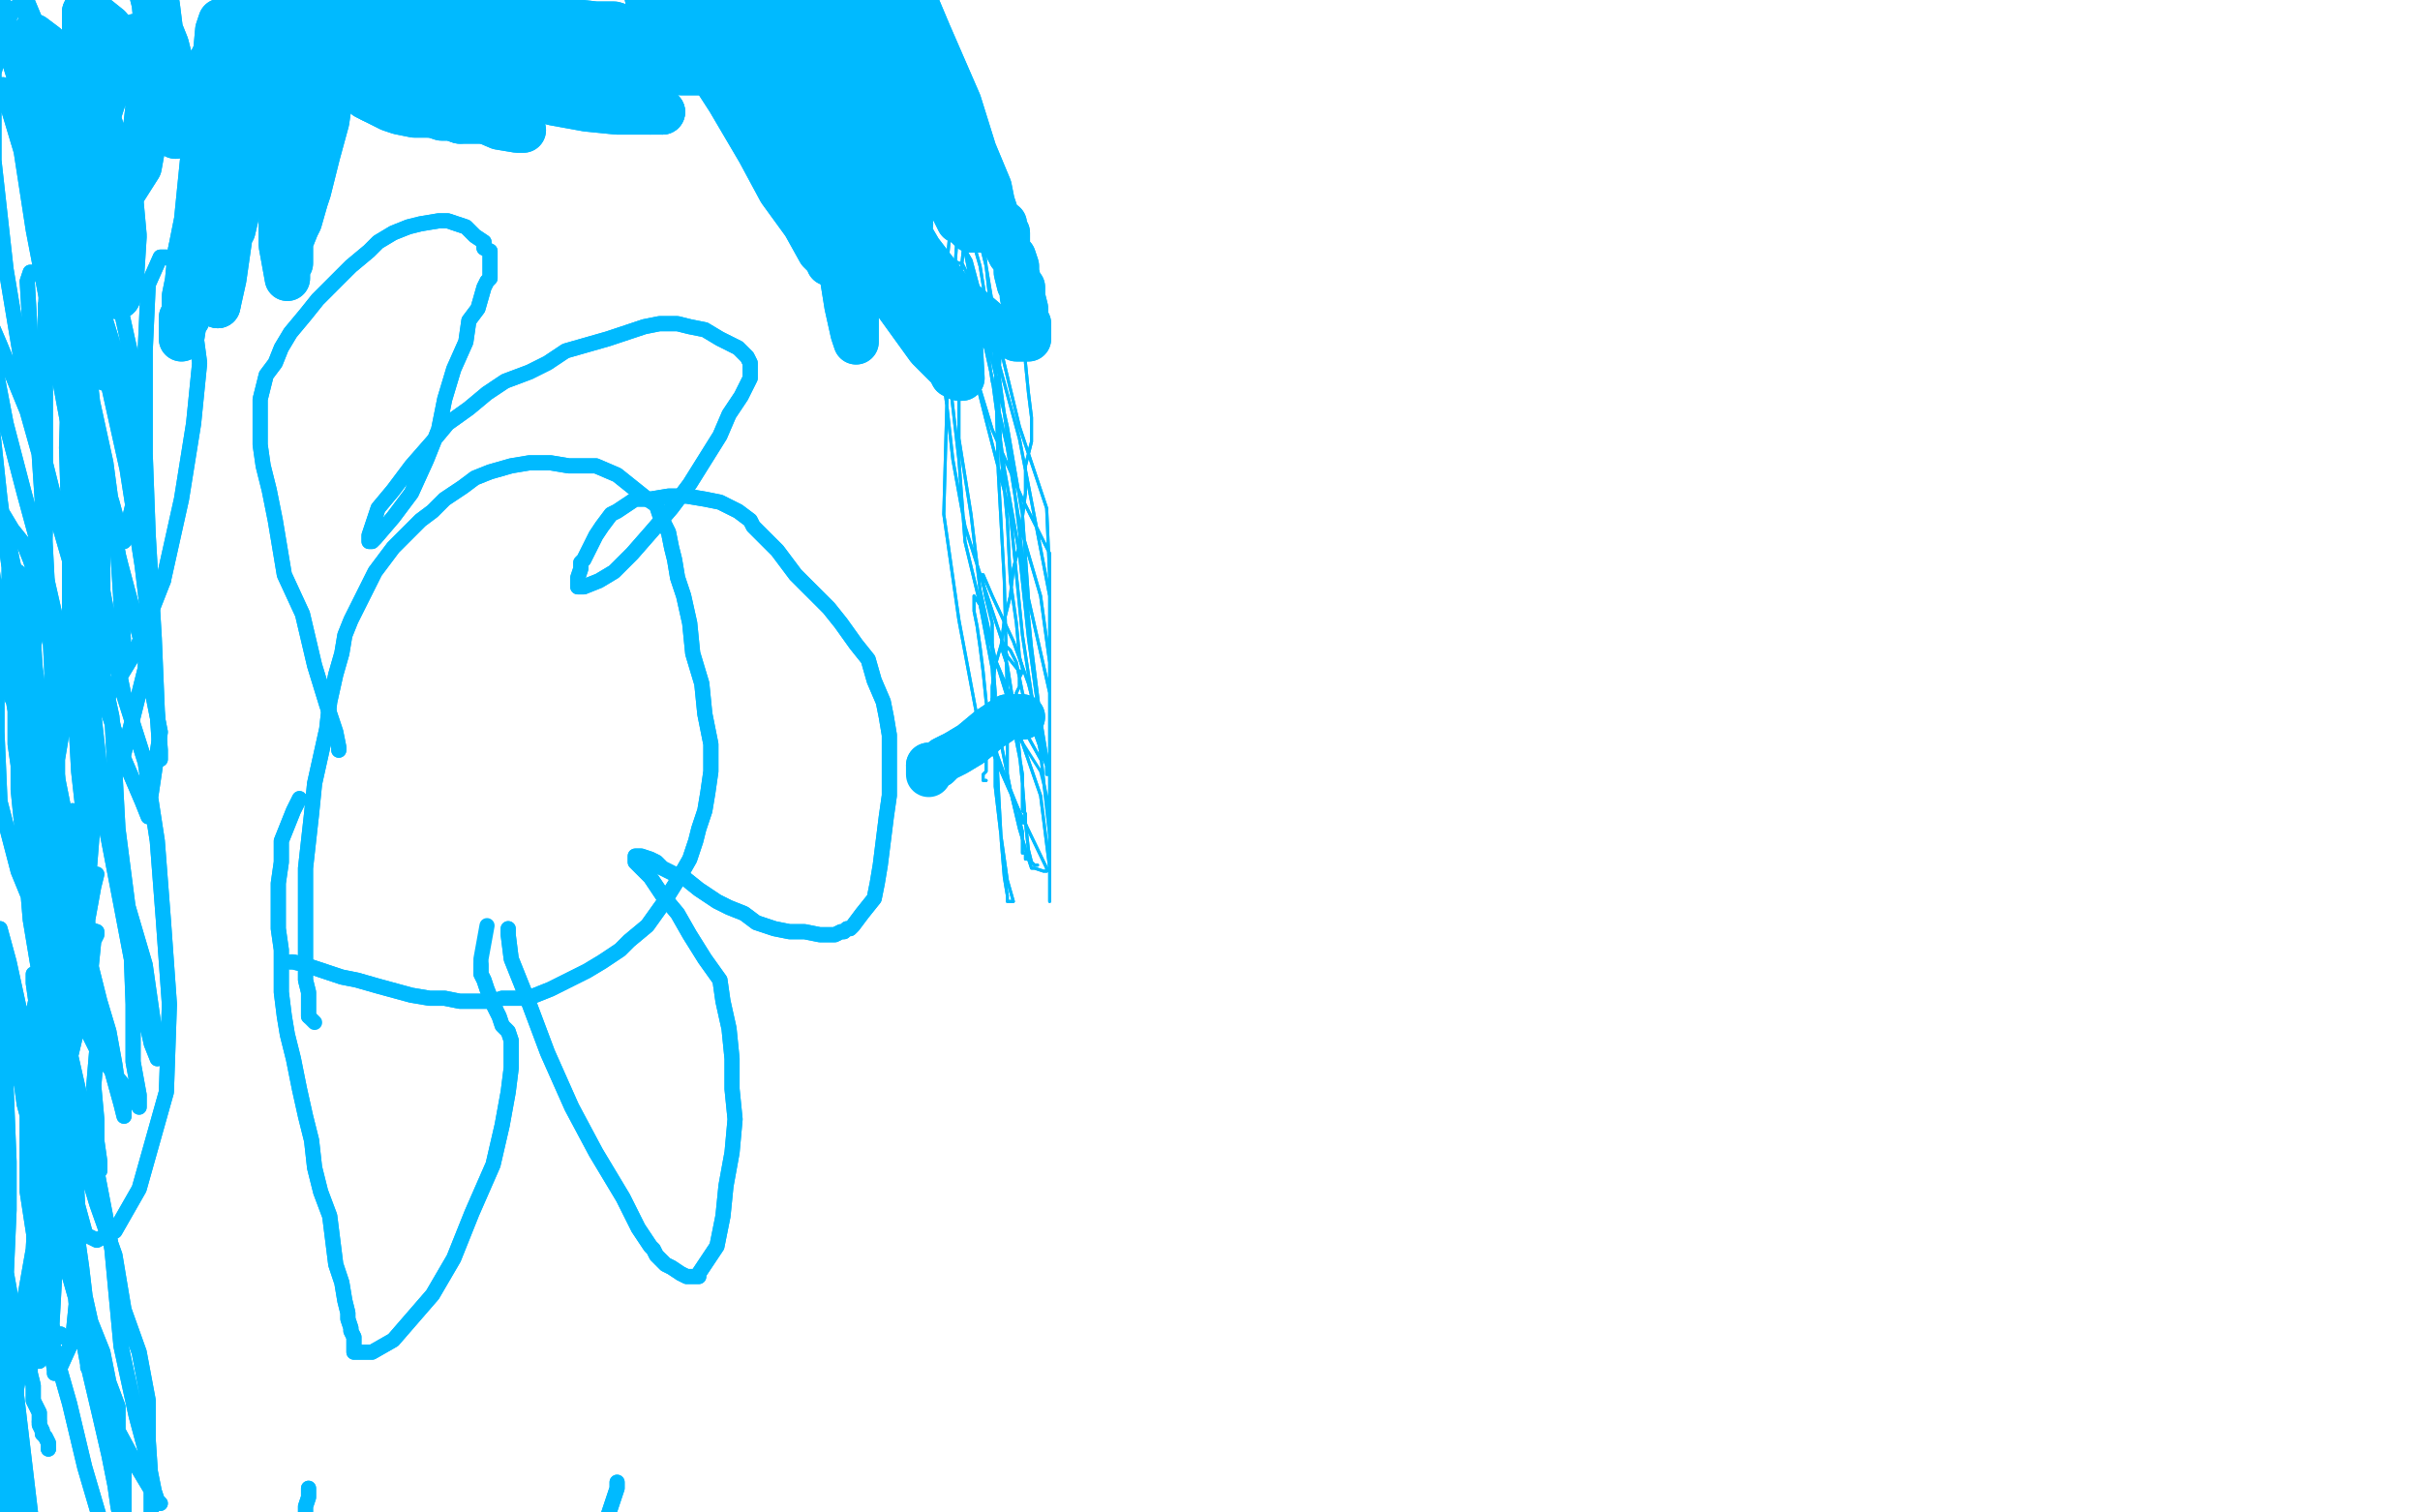 <?xml version="1.0" standalone="no"?>
<!DOCTYPE svg PUBLIC "-//W3C//DTD SVG 1.1//EN"
"http://www.w3.org/Graphics/SVG/1.1/DTD/svg11.dtd">

<svg width="800" height="500" version="1.1" xmlns="http://www.w3.org/2000/svg" xmlns:xlink="http://www.w3.org/1999/xlink" style="stroke-antialiasing: false"><desc>This SVG has been created on https://colorillo.com/</desc><rect x='0' y='0' width='800' height='500' style='fill: rgb(255,255,255); stroke-width:0' /><polyline points="96,318 96,318 96,318 97,318 97,318 101,319 101,319 107,321 107,321 113,323 113,323 118,324 118,324 125,326 125,326 136,329 142,330 147,330 152,331 155,331 159,331 163,331 166,330 170,330 174,330 177,329 182,327 188,324 194,321 199,318 205,314 208,311 214,306 219,299 224,291 228,284 230,278 231,274 233,268 234,262 235,255 235,246 233,236 232,226 229,216 228,206 226,197 224,191 223,185 222,181 221,176 220,174 218,170 217,167 214,165 209,161 204,157 197,154 188,154 182,153 175,153 169,154 162,156 157,158 153,161 147,165 143,169 139,172 137,174 134,177 130,181 127,185 124,189 121,195 119,199 116,205 114,210 113,216 111,223 109,232 108,241 106,250 104,259 103,269 102,278 101,287 101,293 101,299 101,304 101,309 101,315 101,319 101,324 102,328 102,331 102,333 102,334 102,336" style="fill: none; stroke: #00baff; stroke-width: 5; stroke-linejoin: round; stroke-linecap: round; stroke-antialiasing: false; stroke-antialias: 0; opacity: 1.0"/>
<polyline points="96,318 96,318 96,318 97,318 97,318 101,319 101,319 107,321 107,321 113,323 113,323 118,324 118,324 125,326 136,329 142,330 147,330 152,331 155,331 159,331 163,331 166,330 170,330 174,330 177,329 182,327 188,324 194,321 199,318 205,314 208,311 214,306 219,299 224,291 228,284 230,278 231,274 233,268 234,262 235,255 235,246 233,236 232,226 229,216 228,206 226,197 224,191 223,185 222,181 221,176 220,174 218,170 217,167 214,165 209,161 204,157 197,154 188,154 182,153 175,153 169,154 162,156 157,158 153,161 147,165 143,169 139,172 137,174 134,177 130,181 127,185 124,189 121,195 119,199 116,205 114,210 113,216 111,223 109,232 108,241 106,250 104,259 103,269 102,278 101,287 101,293 101,299 101,304 101,309 101,315 101,319 101,324 102,328 102,331 102,333 102,334 102,336 104,338" style="fill: none; stroke: #00baff; stroke-width: 5; stroke-linejoin: round; stroke-linecap: round; stroke-antialiasing: false; stroke-antialias: 0; opacity: 1.0"/>
<polyline points="168,307 168,307 168,307 168,309 168,309 169,317 175,332 181,348 189,366 197,381 206,396 211,406 215,412 216,413 217,415 218,416 220,418 222,419 225,421 227,422 228,422 229,422 230,422 231,422 231,421 237,412 239,402 240,392 242,381 243,370 242,360 242,350 241,340 239,331 238,324 233,317 228,309 224,302 219,296 215,290 212,287 210,285 210,284 210,283 212,283 215,284 217,285 219,287 223,289 226,290 231,294 237,298 241,300 246,302 250,305 256,307 261,308 266,308 271,309 275,309 276,309 278,308 279,308 280,307 281,307 282,306 285,302 289,297 290,292 291,286 292,278 293,270 294,263 294,256 294,248 294,243 293,237 292,232 289,225 287,218 283,213 278,206 274,201 269,196 263,190 260,186 257,182 253,178 249,174 248,172 244,169 238,166 233,165 227,164 221,164 215,165 210,165 207,167 204,169 202,170 199,174 197,177 195,181 193,185 192,186 192,188 191,191 191,192 191,194 193,194 198,192 203,189 209,183 216,175 222,168 228,160 233,152 238,144 241,137 245,131 247,127 248,125 248,124 248,123 248,120 247,118 244,115 238,112 233,109 228,108 224,107 218,107 213,108 207,110 201,112 194,114 187,116 181,120 175,123 167,126 161,130 155,135 148,140 143,146 136,154 130,162 125,168 123,174 122,177 122,178 122,179 123,179 124,178 130,171 136,163 141,152 145,142 147,132 150,122 154,113 155,106 158,102 160,95 161,93 162,92 162,90 162,89 162,88 162,86 162,85 162,83 160,82 160,80 157,78 154,75 148,73 145,73 139,74 135,75 130,77 125,80 122,83 116,88 111,93 105,99 101,104 96,110 93,115 91,120 88,124 87,128 86,132 86,134 86,138 86,143 86,147 87,154 89,162 91,172 94,190 100,203 104,220 108,233 111,242 112,247 112,248" style="fill: none; stroke: #00baff; stroke-width: 5; stroke-linejoin: round; stroke-linecap: round; stroke-antialiasing: false; stroke-antialias: 0; opacity: 1.0"/>
<polyline points="168,307 168,307 168,307 168,309 169,317 175,332 181,348 189,366 197,381 206,396 211,406 215,412 216,413 217,415 218,416 220,418 222,419 225,421 227,422 228,422 229,422 230,422 231,422 231,421 237,412 239,402 240,392 242,381 243,370 242,360 242,350 241,340 239,331 238,324 233,317 228,309 224,302 219,296 215,290 212,287 210,285 210,284 210,283 212,283 215,284 217,285 219,287 223,289 226,290 231,294 237,298 241,300 246,302 250,305 256,307 261,308 266,308 271,309 275,309 276,309 278,308 279,308 280,307 281,307 282,306 285,302 289,297 290,292 291,286 292,278 293,270 294,263 294,256 294,248 294,243 293,237 292,232 289,225 287,218 283,213 278,206 274,201 269,196 263,190 260,186 257,182 253,178 249,174 248,172 244,169 238,166 233,165 227,164 221,164 215,165 210,165 207,167 204,169 202,170 199,174 197,177 195,181 193,185 192,186 192,188 191,191 191,192 191,194 193,194 198,192 203,189 209,183 216,175 222,168 228,160 233,152 238,144 241,137 245,131 247,127 248,125 248,124 248,123 248,120 247,118 244,115 238,112 233,109 228,108 224,107 218,107 213,108 207,110 201,112 194,114 187,116 181,120 175,123 167,126 161,130 155,135 148,140 143,146 136,154 130,162 125,168 123,174 122,177 122,178 122,179 123,179 124,178 130,171 136,163 141,152 145,142 147,132 150,122 154,113 155,106 158,102 160,95 161,93 162,92 162,90 162,89 162,88 162,86 162,85 162,83 160,82 160,80 157,78 154,75 148,73 145,73 139,74 135,75 130,77 125,80 122,83 116,88 111,93 105,99 101,104 96,110 93,115 91,120 88,124 87,128 86,132 86,134 86,138 86,143 86,147 87,154 89,162 91,172 94,190 100,203 104,220 108,233 111,242 112,247 112,248" style="fill: none; stroke: #00baff; stroke-width: 5; stroke-linejoin: round; stroke-linecap: round; stroke-antialiasing: false; stroke-antialias: 0; opacity: 1.0"/>
<polyline points="99,264 99,264 99,264 97,268 95,273 93,278 93,285 92,292 92,299 92,307 93,314 93,321 93,328 94,336 95,342 97,350 99,360 101,369 103,377 104,386 106,394 109,402 110,410 111,418 113,424 114,430 115,434 115,436 116,439 116,440 117,442 117,443 117,444 117,445 117,447 118,447 120,447 122,447 123,447 130,443 143,428 150,416 156,401 163,385 166,372 168,361 169,353 169,349 169,348 169,346 169,345 169,344 168,341 166,339 165,336 163,332 161,327 160,324 159,322 159,321 159,319 159,319" style="fill: none; stroke: #00baff; stroke-width: 5; stroke-linejoin: round; stroke-linecap: round; stroke-antialiasing: false; stroke-antialias: 0; opacity: 1.0"/>
<polyline points="99,264 99,264 97,268 95,273 93,278 93,285 92,292 92,299 92,307 93,314 93,321 93,328 94,336 95,342 97,350 99,360 101,369 103,377 104,386 106,394 109,402 110,410 111,418 113,424 114,430 115,434 115,436 116,439 116,440 117,442 117,443 117,444 117,445 117,447 118,447 120,447 122,447 123,447 130,443 143,428 150,416 156,401 163,385 166,372 168,361 169,353 169,349 169,348 169,346 169,345 169,344 168,341 166,339 165,336 163,332 161,327 160,324 159,322 159,321 159,319 159,319 159,317 161,306" style="fill: none; stroke: #00baff; stroke-width: 5; stroke-linejoin: round; stroke-linecap: round; stroke-antialiasing: false; stroke-antialias: 0; opacity: 1.0"/>
<polyline points="16,374 14,371 14,371 8,360 8,360 5,354 5,354 0,348 0,348 -10,331 -10,331 21,592 21,592 -15,321 -15,321 20,594 20,594 -20,308 19,598 -24,290 18,606 -27,277 18,614 -28,261 17,622 -29,250 17,631 -31,243 18,638 -32,241 18,642" style="fill: none; stroke: #00baff; stroke-width: 5; stroke-linejoin: round; stroke-linecap: round; stroke-antialiasing: false; stroke-antialias: 0; opacity: 1.0"/>
<polyline points="16,479 16,479 16,479" style="fill: none; stroke: #00baff; stroke-width: 5; stroke-linejoin: round; stroke-linecap: round; stroke-antialiasing: false; stroke-antialias: 0; opacity: 1.0"/>
<polyline points="16,374 14,371 14,371 8,360 8,360 5,354 5,354 0,348 0,348 -10,331 -10,331 21,592 21,592 -15,321 -15,321 20,594 -20,308 19,598 -24,290 18,606 -27,277 18,614 -28,261 17,622 -29,250 17,631 -31,243 18,638 -32,241 18,642 -32,240 19,647 -33,236 19,649" style="fill: none; stroke: #00baff; stroke-width: 5; stroke-linejoin: round; stroke-linecap: round; stroke-antialiasing: false; stroke-antialias: 0; opacity: 1.0"/>
<polyline points="16,479 16,478 16,477 15,475 14,474 14,473 13,471 13,470" style="fill: none; stroke: #00baff; stroke-width: 5; stroke-linejoin: round; stroke-linecap: round; stroke-antialiasing: false; stroke-antialias: 0; opacity: 1.0"/>
<polyline points="10,454 10,453 10,449 10,448 10,445 10,443 10,440 11,437 11,433 12,430 12,425 13,423 13,419 13,415 13,412" style="fill: none; stroke: #00baff; stroke-width: 5; stroke-linejoin: round; stroke-linecap: round; stroke-antialiasing: false; stroke-antialias: 0; opacity: 1.0"/>
<polyline points="13,470 13,469 13,467 12,465 11,463 11,461 11,458 10,454" style="fill: none; stroke: #00baff; stroke-width: 5; stroke-linejoin: round; stroke-linecap: round; stroke-antialiasing: false; stroke-antialias: 0; opacity: 1.0"/>
<polyline points="14,391 14,387 14,383 14,380 14,375 14,370 14,365 14,361" style="fill: none; stroke: #00baff; stroke-width: 5; stroke-linejoin: round; stroke-linecap: round; stroke-antialiasing: false; stroke-antialias: 0; opacity: 1.0"/>
<polyline points="13,412 13,409 13,405 13,402 13,399 13,397 14,392 14,391" style="fill: none; stroke: #00baff; stroke-width: 5; stroke-linejoin: round; stroke-linecap: round; stroke-antialiasing: false; stroke-antialias: 0; opacity: 1.0"/>
<polyline points="14,361 14,357 14,354 15,350 15,347 15,344 15,340 15,337 15,334 15,330 15,328 15,324 15,323 15,319 15,316 15,312 15,310 15,307 15,303 15,300 15,297 14,295 14,292 14,290 13,288 13,287" style="fill: none; stroke: #00baff; stroke-width: 5; stroke-linejoin: round; stroke-linecap: round; stroke-antialiasing: false; stroke-antialias: 0; opacity: 1.0"/>
<polyline points="16,479 16,479 16,478 16,477 15,475 14,474 14,473 13,471 13,470 13,469 13,467 12,465 11,463 11,461 11,458 10,454 10,453 10,449 10,448 10,445 10,443 10,440 11,437 11,433 12,430 12,425 13,423 13,419 13,415 13,412 13,409 13,405 13,402 13,399 13,397 14,392 14,391 14,387 14,383 14,380 14,375 14,370 14,365 14,361 14,357 14,354 15,350 15,347 15,344 15,340 15,337 15,334 15,330 15,328 15,324 15,323 15,319 15,316 15,312 15,310 15,307 15,303 15,300 15,297 14,295 14,292 14,290 13,288 13,287 13,283" style="fill: none; stroke: #00baff; stroke-width: 5; stroke-linejoin: round; stroke-linecap: round; stroke-antialiasing: false; stroke-antialias: 0; opacity: 1.0"/>
<polyline points="20,441 20,441 20,441 20,442 20,442 19,442 18,442 18,441 16,435 15,431 14,426 14,420 14,412 14,404 15,388 16,372 17,357 18,345 18,336 18,332 18,330 18,333 18,336 18,339 18,344 18,350 17,357 16,366 15,378 12,395 11,413 8,430 8,445 6,456 5,462 5,464" style="fill: none; stroke: #00baff; stroke-width: 5; stroke-linejoin: round; stroke-linecap: round; stroke-antialiasing: false; stroke-antialias: 0; opacity: 1.0"/>
<polyline points="20,441 20,441 20,441 20,442 19,442 18,442 18,441 16,435 15,431 14,426 14,420 14,412 14,404 15,388 16,372 17,357 18,345 18,336 18,332 18,330 18,333 18,336 18,339 18,344 18,350 17,357 16,366 15,378 12,395 11,413 8,430 8,445 6,456 5,462 5,464" style="fill: none; stroke: #00baff; stroke-width: 5; stroke-linejoin: round; stroke-linecap: round; stroke-antialiasing: false; stroke-antialias: 0; opacity: 1.0"/>
<polyline points="13,303 13,303 13,303 13,305 13,305 13,310 13,310 13,318 13,318 13,324 13,324 13,332 13,332 12,340 12,350 12,359 12,367 12,374 13,381 14,392 15,400 15,411 15,423 14,433 14,441 13,445 13,449 13,450 12,450 5,437 0,409 0,390 -1,368 -1,350 -1,335 0,323 -1,317 -2,316 -2,314 -1,316 1,334 3,384 3,400 2,423 2,437 3,445 4,450 5,451 5,450 7,443 10,428 12,406 17,382 21,359 26,338 30,321 31,311 32,309 32,308 29,307 28,307 25,308 23,308 22,309 20,316 19,323 19,337 21,373 23,392 25,413 26,429 26,435 26,438 26,440 25,429 19,408 14,387 8,365 5,343 2,325 1,314 0,308 0,307 3,318 8,341 11,378 13,400 15,424 16,434 17,440 17,441 18,423 19,409 21,389 21,368 24,342 26,320 29,304 31,293 32,289 32,289 28,299 24,313 19,346 18,373 16,401 15,424 15,439 17,447 18,453 18,454 18,454 19,454 24,443 26,423 26,405 25,386 24,371 21,359 20,352 19,351 22,363 26,378 32,398 38,415 41,433 46,447 49,463 49,476 50,491 50,499 50,507 50,514 49,518 48,523 47,525 47,526 46,525 33,502 28,485 23,464 17,443 13,420 9,394 9,367 10,339 16,312 18,292 22,278 23,270 24,268 24,272 24,281 24,292 24,305 24,323 23,340 23,359 25,373 25,391 24,405 25,417 26,426 27,433 27,439 28,443 29,447 29,452 30,454 30,455 29,450 26,423 23,403 20,381 17,361 14,344 12,332 11,325 11,322 14,327 22,343 32,387 37,413 40,445 45,468 49,483 51,493 52,496 53,497 52,496 46,486 39,473 34,454 29,436 27,419 25,405 24,396 23,392 23,391 23,394 25,404 26,417 28,428 30,437 34,447 36,457 39,465 39,474 41,481 41,487 41,491 41,494 41,496 41,500 41,502 41,504 41,505 40,503 39,498 38,491 36,481 33,468 29,451 26,435 24,417 20,402 18,383 17,369 16,353 15,340 14,328 12,316 10,304 9,292 8,280 7,271 6,261 6,253 5,246 5,240 5,235 4,229 3,225 3,220 3,216 3,211 3,206 4,200 5,196 5,194 6,192 6,190 6,189 7,193 9,203 11,216 13,231 13,244 14,259 16,274 18,294 19,325 19,340 19,361 19,373 20,383 20,386 23,386 23,384 24,382 24,379 25,373 25,362 23,347 22,325 20,303 19,278 19,255 19,235 18,216 17,204 13,194 10,185 8,180 4,175 1,170 -2,165 -3,163 -3,162 -4,172 -3,189 2,210 8,234 13,254 18,270 23,288 27,303 30,319 33,331 36,341 38,352 39,359 40,364 41,367 41,369 40,365 35,347 30,330 26,309 21,291 19,271 19,251 22,233 24,217 25,206 26,199 26,196 26,194 26,193 27,196 31,209 37,237 39,274 43,305 44,332 44,351 46,362 46,366 45,364 41,359 33,349 24,331 15,310 6,288 0,265 -1,242 -1,221 1,205 3,191 3,184 3,181 3,180 4,185 6,194 8,205 9,223 11,247 13,269 17,290 18,309 21,320 23,329 24,333 25,335 26,334 29,319 29,294 31,269 31,240 30,216 29,201 26,192 25,188 25,190 26,202 29,218 32,245 35,273 40,299 44,320 48,336 50,345 52,350 51,340 48,319 43,302 36,278 33,257 29,237 26,223 24,215 24,213 24,217 24,225 25,237 26,255 28,273 28,292 29,306 30,318 31,326 31,330 32,333 32,340 32,347 31,359 32,370 32,377 33,384 33,387 29,377 23,354 18,333 14,307 12,281 10,258 10,238 10,221 11,208 10,200 9,194 9,191 9,190 9,194 11,211 14,257 16,294 19,337 21,372 25,396 28,407 28,408 32,410 38,407 46,393 55,361 56,332 54,304 52,278 48,252 41,230 36,206 32,185 29,165 27,145 26,129 24,116 22,105 19,99 17,93 15,91 14,90 12,90 11,90 10,90 9,93 10,110 13,151 15,181 17,219 18,246 20,266 22,276 22,277 21,267 17,247 9,222 4,195 0,165 -3,137 -6,116 -7,103 -8,98 -8,96 -6,100 0,114 9,136 18,168 27,199 34,230 41,251 47,265 49,270 49,269 53,242 48,217" style="fill: none; stroke: #00baff; stroke-width: 5; stroke-linejoin: round; stroke-linecap: round; stroke-antialiasing: false; stroke-antialias: 0; opacity: 1.0"/>
<polyline points="15,101 17,109 23,141 26,172 30,203 35,228 38,243 40,252" style="fill: none; stroke: #00baff; stroke-width: 5; stroke-linejoin: round; stroke-linecap: round; stroke-antialiasing: false; stroke-antialias: 0; opacity: 1.0"/>
<polyline points="48,217 40,187 34,163 28,142 22,125 18,112 15,103 15,101" style="fill: none; stroke: #00baff; stroke-width: 5; stroke-linejoin: round; stroke-linecap: round; stroke-antialiasing: false; stroke-antialias: 0; opacity: 1.0"/>
<polyline points="40,252 40,253 48,221 49,195 47,165 43,141 39,119 34,103 30,91 28,83 26,80 26,79 26,83 23,113 22,148 23,180 23,212 25,235 27,248 29,255 29,250 26,230 19,207 14,185 8,163 2,140 -2,119 -6,102 -9,88 -10,83 -10,82 -9,95 -7,127 -5,154 -3,185 0,209 3,226 4,230 4,231 8,227 14,201 15,175 15,148 15,124 15,103 16,84" style="fill: none; stroke: #00baff; stroke-width: 5; stroke-linejoin: round; stroke-linecap: round; stroke-antialiasing: false; stroke-antialias: 0; opacity: 1.0"/>
<polyline points="16,84 14,76 14,72 15,79 18,99 23,124 26,147 29,178 30,204 31,222" style="fill: none; stroke: #00baff; stroke-width: 5; stroke-linejoin: round; stroke-linecap: round; stroke-antialiasing: false; stroke-antialias: 0; opacity: 1.0"/>
<polyline points="54,192 60,165 64,140 66,120 64,105 61,95 59,90 59,87" style="fill: none; stroke: #00baff; stroke-width: 5; stroke-linejoin: round; stroke-linecap: round; stroke-antialiasing: false; stroke-antialias: 0; opacity: 1.0"/>
<polyline points="31,222 33,232 33,233 34,233 45,215 54,192" style="fill: none; stroke: #00baff; stroke-width: 5; stroke-linejoin: round; stroke-linecap: round; stroke-antialiasing: false; stroke-antialias: 0; opacity: 1.0"/>
<polyline points="59,87 55,85 53,85 49,94 48,116 48,150 49,177 51,211 52,235 53,248 53,251 51,221 47,187 42,155 36,128 30,102 25,76 21,56 18,39 17,30 17,28 17,30 18,46 19,70 22,103 24,137 24,168 25,188 26,197 26,199 28,182 27,154 25,124 24,94 23,70 22,53 21,45 21,44 21,45 21,62 24,95 25,124 26,160 27,190 28,208 29,216 34,200 34,172 32,145 29,119 26,93 21,66 18,43 15,25 12,11 10,5 8,3 8,3 6,2 4,3 -2,24 -2,53 2,89 8,125 17,161 25,192 33,210 38,220 39,222 41,215 39,183 35,153 28,121 20,92 12,66 6,45 2,32 1,28 1,30 7,50 11,76 16,102 20,127 23,143 27,155 28,160 28,161 30,139 29,112 26,86 21,63 18,42 14,28 10,13 9,5 8,1 9,12 12,43 18,74 25,112 30,144 37,166 40,177 41,179 47,154 45,125 39,98 32,71 25,50 18,34 14,24 10,19 10,17 10,16 15,23 23,37 29,54 32,67 35,77 35,82 28,57 21,31 13,10 8,-2 5,-7 3,-7 1,-1 2,17 8,36 15,59 19,80 25,100 29,113 31,122 32,125 32,126" style="fill: none; stroke: #00baff; stroke-width: 5; stroke-linejoin: round; stroke-linecap: round; stroke-antialiasing: false; stroke-antialias: 0; opacity: 1.0"/>
<polyline points="13,303 13,303 13,303 13,305 13,305 13,310 13,310 13,318 13,318 13,324 13,324 13,332 12,340 12,350 12,359 12,367 12,374 13,381 14,392 15,400 15,411 15,423 14,433 14,441 13,445 13,449 13,450 12,450 5,437 0,409 0,390 -1,368 -1,350 -1,335 0,323 -1,317 -2,316 -2,314 -1,316 1,334 3,384 3,400 2,423 2,437 3,445 4,450 5,451 5,450 7,443 10,428 12,406 17,382 21,359 26,338 30,321 31,311 32,309 32,308 29,307 28,307 25,308 23,308 22,309 20,316 19,323 19,337 21,373 23,392 25,413 26,429 26,435 26,438 26,440 25,429 19,408 14,387 8,365 5,343 2,325 1,314 0,308 0,307 3,318 8,341 11,378 13,400 15,424 16,434 17,440 17,441 18,423 19,409 21,389 21,368 24,342 26,320 29,304 31,293 32,289 32,289 28,299 24,313 19,346 18,373 16,401 15,424 15,439 17,447 18,453 18,454 18,454 19,454 24,443 26,423 26,405 25,386 24,371 21,359 20,352 19,351 22,363 26,378 32,398 38,415 41,433 46,447 49,463 49,476 50,491 50,499 50,507 50,514 49,518 48,523 47,525 47,526 46,525 33,502 28,485 23,464 17,443 13,420 9,394 9,367 10,339 16,312 18,292 22,278 23,270 24,268 24,272 24,281 24,292 24,305 24,323 23,340 23,359 25,373 25,391 24,405 25,417 26,426 27,433 27,439 28,443 29,447 29,452 30,454 30,455 29,450 26,423 23,403 20,381 17,361 14,344 12,332 11,325 11,322 14,327 22,343 32,387 37,413 40,445 45,468 49,483 51,493 52,496 53,497 52,496 46,486 39,473 34,454 29,436 27,419 25,405 24,396 23,392 23,391 23,394 25,404 26,417 28,428 30,437 34,447 36,457 39,465 39,474 41,481 41,487 41,491 41,494 41,496 41,500 41,502 41,504 41,505 40,503 39,498 38,491 36,481 33,468 29,451 26,435 24,417 20,402 18,383 17,369 16,353 15,340 14,328 12,316 10,304 9,292 8,280 7,271 6,261 6,253 5,246 5,240 5,235 4,229 3,225 3,220 3,216 3,211 3,206 4,200 5,196 5,194 6,192 6,190 6,189 7,193 9,203 11,216 13,231 13,244 14,259 16,274 18,294 19,325 19,340 19,361 19,373 20,383 20,386 23,386 23,384 24,382 24,379 25,373 25,362 23,347 22,325 20,303 19,278 19,255 19,235 18,216 17,204 13,194 10,185 8,180 4,175 1,170 -2,165 -3,163 -3,162 -4,172 -3,189 2,210 8,234 13,254 18,270 23,288 27,303 30,319 33,331 36,341 38,352 39,359 40,364 41,367 41,369 40,365 35,347 30,330 26,309 21,291 19,271 19,251 22,233 24,217 25,206 26,199 26,196 26,194 26,193 27,196 31,209 37,237 39,274 43,305 44,332 44,351 46,362 46,366 45,364 41,359 33,349 24,331 15,310 6,288 0,265 -1,242 -1,221 1,205 3,191 3,184 3,181 3,180 4,185 6,194 8,205 9,223 11,247 13,269 17,290 18,309 21,320 23,329 24,333 25,335 26,334 29,319 29,294 31,269 31,240 30,216 29,201 26,192 25,188 25,190 26,202 29,218 32,245 35,273 40,299 44,320 48,336 50,345 52,350 51,340 48,319 43,302 36,278 33,257 29,237 26,223 24,215 24,213 24,217 24,225 25,237 26,255 28,273 28,292 29,306 30,318 31,326 31,330 32,333 32,340 32,347 31,359 32,370 32,377 33,384 33,387 29,377 23,354 18,333 14,307 12,281 10,258 10,238 10,221 11,208 10,200 9,194 9,191 9,190 9,194 11,211 14,257 16,294 19,337 21,372 25,396 28,407 28,408 32,410 38,407 46,393 55,361 56,332 54,304 52,278 48,252 41,230 36,206 32,185 29,165 27,145 26,129 24,116 22,105 19,99 17,93 15,91 14,90 12,90 11,90 10,90 9,93 10,110 13,151 15,181 17,219 18,246 20,266 22,276 22,277 21,267 17,247 9,222 4,195 0,165 -3,137 -6,116 -7,103 -8,98 -8,96 -6,100 0,114 9,136 18,168 27,199 34,230 41,251 47,265 49,270 49,269 53,242 48,217 40,187 34,163 28,142 22,125 18,112 15,103 15,101 17,109 23,141 26,172 30,203 35,228 38,243 40,252 40,253 48,221 49,195 47,165 43,141 39,119 34,103 30,91 28,83 26,80 26,79 26,83 23,113 22,148 23,180 23,212 25,235 27,248 29,255 29,250 26,230 19,207 14,185 8,163 2,140 -2,119 -6,102 -9,88 -10,83 -10,82 -9,95 -7,127 -5,154 -3,185 0,209 3,226 4,230 4,231 8,227 14,201 15,175 15,148 15,124 15,103 16,84 14,76 14,72 15,79 18,99 23,124 26,147 29,178 30,204 31,222 33,232 33,233 34,233 45,215 54,192 60,165 64,140 66,120 64,105 61,95 59,90 59,87 55,85 53,85 49,94 48,116 48,150 49,177 51,211 52,235 53,248 53,251 51,221 47,187 42,155 36,128 30,102 25,76 21,56 18,39 17,30 17,28 17,30 18,46 19,70 22,103 24,137 24,168 25,188 26,197 26,199 28,182 27,154 25,124 24,94 23,70 22,53 21,45 21,44 21,45 21,62 24,95 25,124 26,160 27,190 28,208 29,216 34,200 34,172 32,145 29,119 26,93 21,66 18,43 15,25 12,11 10,5 8,3 8,3 6,2 4,3 -2,24 -2,53 2,89 8,125 17,161 25,192 33,210 38,220 39,222 41,215 39,183 35,153 28,121 20,92 12,66 6,45 2,32 1,28 1,30 7,50 11,76 16,102 20,127 23,143 27,155 28,160 28,161 30,139 29,112 26,86 21,63 18,42 14,28 10,13 9,5 8,1 9,12 12,43 18,74 25,112 30,144 37,166 40,177 41,179 47,154 45,125 39,98 32,71 25,50 18,34 14,24 10,19 10,17 10,16 15,23 23,37 29,54 32,67 35,77 35,82 28,57 21,31 13,10 8,-2 5,-7 3,-7 1,-1 2,17 8,36 15,59 19,80 25,100 29,113 31,122 32,125 32,126 48,131" style="fill: none; stroke: #00baff; stroke-width: 5; stroke-linejoin: round; stroke-linecap: round; stroke-antialiasing: false; stroke-antialias: 0; opacity: 1.0"/>
<polyline points="204,490 204,490 204,490 204,492 204,492 203,495 203,495 201,501 201,501 200,512 200,512 198,533 198,554 200,569 201,579 202,582 202,584" style="fill: none; stroke: #00baff; stroke-width: 5; stroke-linejoin: round; stroke-linecap: round; stroke-antialiasing: false; stroke-antialias: 0; opacity: 1.0"/>
<polyline points="204,490 204,490 204,490 204,492 204,492 203,495 203,495 201,501 201,501 200,512 198,533 198,554 200,569 201,579 202,582 202,584 203,587 207,598" style="fill: none; stroke: #00baff; stroke-width: 5; stroke-linejoin: round; stroke-linecap: round; stroke-antialiasing: false; stroke-antialias: 0; opacity: 1.0"/>
<polyline points="102,492 102,492 102,492 102,495 101,498 101,502 101,506 101,510 101,515 101,517 101,519 101,521 101,523 101,524 101,525 101,526 101,527 101,528 101,529 101,531 101,532 101,533 102,535 102,536 102,537 102,539 102,540 102,541 105,546" style="fill: none; stroke: #00baff; stroke-width: 5; stroke-linejoin: round; stroke-linecap: round; stroke-antialiasing: false; stroke-antialias: 0; opacity: 1.0"/>
<polyline points="102,492 102,492 102,495 101,498 101,502 101,506 101,510 101,515 101,517 101,519 101,521 101,523 101,524 101,525 101,526 101,527 101,528 101,529 101,531 101,532 101,533 102,535 102,536 102,537 102,539 102,540 102,541 105,546 111,561" style="fill: none; stroke: #00baff; stroke-width: 5; stroke-linejoin: round; stroke-linecap: round; stroke-antialiasing: false; stroke-antialias: 0; opacity: 1.0"/>
<polyline points="19,31 19,31 19,31 20,33 20,33 23,42 23,42 27,51 27,51 30,58 30,58 32,63 32,63 34,64 34,64 35,65 37,66 38,66 39,66 39,66 46,55 48,44 49,35 48,28 47,21 46,16 46,14 45,12 37,24 29,49 27,67 26,82 26,91 26,93 24,84 22,74 19,61 17,47 15,36 12,24 12,17 11,13 11,12 15,15 28,38 33,60 37,80 39,94 39,97 39,98" style="fill: none; stroke: #00baff; stroke-width: 15; stroke-linejoin: round; stroke-linecap: round; stroke-antialiasing: false; stroke-antialias: 0; opacity: 1.0"/>
<polyline points="29,26 28,18 28,12 28,7 28,5 28,4" style="fill: none; stroke: #00baff; stroke-width: 15; stroke-linejoin: round; stroke-linecap: round; stroke-antialiasing: false; stroke-antialias: 0; opacity: 1.0"/>
<polyline points="39,98 40,94 41,78 40,67 38,55 34,44 31,35 29,26" style="fill: none; stroke: #00baff; stroke-width: 15; stroke-linejoin: round; stroke-linecap: round; stroke-antialiasing: false; stroke-antialias: 0; opacity: 1.0"/>
<polyline points="28,4 31,5 36,9 44,19 51,30 56,38 58,43 58,44 58,43 57,31 54,20 52,11 51,1 49,-7 49,-12 49,-14 50,-9 52,2 53,10 55,15 56,19 57,21 57,22 58,24 58,26 58,30 58,36 58,42 58,44 58,45 59,43 65,34 67,29 70,20 75,10 80,2 82,-6 83,-8 82,20 81,25 80,34 80,41 79,43 79,43" style="fill: none; stroke: #00baff; stroke-width: 15; stroke-linejoin: round; stroke-linecap: round; stroke-antialiasing: false; stroke-antialias: 0; opacity: 1.0"/>
<polyline points="92,-19 90,-10 83,15 78,34 72,58 68,79 65,94 63,102 62,105 64,94 67,77" style="fill: none; stroke: #00baff; stroke-width: 15; stroke-linejoin: round; stroke-linecap: round; stroke-antialiasing: false; stroke-antialias: 0; opacity: 1.0"/>
<polyline points="79,43 80,38 84,22 87,8 90,-5 91,-14 92,-17 92,-19" style="fill: none; stroke: #00baff; stroke-width: 15; stroke-linejoin: round; stroke-linecap: round; stroke-antialiasing: false; stroke-antialias: 0; opacity: 1.0"/>
<polyline points="67,77 70,63 73,46 76,32 80,21 81,14 81,13 82,18 82,28 82,40 80,56 79,67 77,74 77,76 81,59 83,49 86,39 87,34 87,33 87,31" style="fill: none; stroke: #00baff; stroke-width: 15; stroke-linejoin: round; stroke-linecap: round; stroke-antialiasing: false; stroke-antialias: 0; opacity: 1.0"/>
<polyline points="72,101 74,92 76,78 76,65 75,53 75,43 74,32 73,22" style="fill: none; stroke: #00baff; stroke-width: 15; stroke-linejoin: round; stroke-linecap: round; stroke-antialiasing: false; stroke-antialias: 0; opacity: 1.0"/>
<polyline points="87,31 80,46 76,68 73,82 72,95 72,101" style="fill: none; stroke: #00baff; stroke-width: 15; stroke-linejoin: round; stroke-linecap: round; stroke-antialiasing: false; stroke-antialias: 0; opacity: 1.0"/>
<polyline points="73,22 73,13 73,8 73,7 72,10 71,21 70,28 69,37 67,53 65,73 63,83" style="fill: none; stroke: #00baff; stroke-width: 15; stroke-linejoin: round; stroke-linecap: round; stroke-antialiasing: false; stroke-antialias: 0; opacity: 1.0"/>
<polyline points="63,83 62,93 61,98 61,99 61,101 61,104 60,105 60,108" style="fill: none; stroke: #00baff; stroke-width: 15; stroke-linejoin: round; stroke-linecap: round; stroke-antialiasing: false; stroke-antialias: 0; opacity: 1.0"/>
<polyline points="60,108 60,110 60,112 62,99 64,85 67,68 70,50 72,34 74,22 75,13 75,12" style="fill: none; stroke: #00baff; stroke-width: 15; stroke-linejoin: round; stroke-linecap: round; stroke-antialiasing: false; stroke-antialias: 0; opacity: 1.0"/>
<polyline points="19,31 19,31 19,31 20,33 20,33 23,42 23,42 27,51 27,51 30,58 30,58 32,63 32,63 34,64 35,65 37,66 38,66 39,66 39,66 46,55 48,44 49,35 48,28 47,21 46,16 46,14 45,12 37,24 29,49 27,67 26,82 26,91 26,93 24,84 22,74 19,61 17,47 15,36 12,24 12,17 11,13 11,12 15,15 28,38 33,60 37,80 39,94 39,97 39,98 40,94 41,78 40,67 38,55 34,44 31,35 29,26 28,18 28,12 28,7 28,5 28,4 31,5 36,9 44,19 51,30 56,38 58,43 58,44 58,43 57,31 54,20 52,11 51,1 49,-7 49,-12 49,-14 50,-9 52,2 53,10 55,15 56,19 57,21 57,22 58,24 58,26 58,30 58,36 58,42 58,44 58,45 59,43 65,34 67,29 70,20 75,10 80,2 82,-6 83,-8 82,20 81,25 80,34 80,41 79,43 79,43 80,38 84,22 87,8 90,-5 91,-14 92,-17 92,-19 90,-10 83,15 78,34 72,58 68,79 65,94 63,102 62,105 64,94 67,77 70,63 73,46 76,32 80,21 81,14 81,13 82,18 82,28 82,40 80,56 79,67 77,74 77,76 81,59 83,49 86,39 87,34 87,33 87,31 80,46 76,68 73,82 72,95 72,101 74,92 76,78 76,65 75,53 75,43 74,32 73,22 73,13 73,8 73,7 72,10 71,21 70,28 69,37 67,53 65,73 63,83 62,93 61,98 61,99 61,101 61,104 60,105 60,108 60,110 60,112 62,99 64,85 67,68 70,50 72,34 74,22 75,13 75,12 75,13 82,38" style="fill: none; stroke: #00baff; stroke-width: 15; stroke-linejoin: round; stroke-linecap: round; stroke-antialiasing: false; stroke-antialias: 0; opacity: 1.0"/>
<polyline points="97,26 97,26 97,26 97,24 98,18 99,12 101,8 101,6 101,5 101,7 102,13 103,22 103,31 101,43 99,52 98,57 98,60 98,62 98,63 100,53 103,36 107,22 110,12 112,0 114,-9 114,-13 114,-14 114,-9 113,-3 111,8 110,26 108,40 105,51 103,59 102,63 101,66 99,73 98,75 96,80 96,82 96,84 96,84 96,85 96,87 95,88 95,90 95,91 95,92 93,81 93,68 94,55 97,43 101,31 104,18 111,-3 114,-11 115,-16 115,-17 111,-6 105,11 101,21 99,26 98,29" style="fill: none; stroke: #00baff; stroke-width: 15; stroke-linejoin: round; stroke-linecap: round; stroke-antialiasing: false; stroke-antialias: 0; opacity: 1.0"/>
<polyline points="97,26 97,26 97,24 98,18 99,12 101,8 101,6 101,5 101,7 102,13 103,22 103,31 101,43 99,52 98,57 98,60 98,62 98,63 100,53 103,36 107,22 110,12 112,0 114,-9 114,-13 114,-14 114,-9 113,-3 111,8 110,26 108,40 105,51 103,59 102,63 101,66 99,73 98,75 96,80 96,82 96,84 96,84 96,85 96,87 95,88 95,90 95,91 95,92 93,81 93,68 94,55 97,43 101,31 104,18 111,-3 114,-11 115,-16 115,-17 111,-6 105,11 101,21 99,26 98,29" style="fill: none; stroke: #00baff; stroke-width: 15; stroke-linejoin: round; stroke-linecap: round; stroke-antialiasing: false; stroke-antialias: 0; opacity: 1.0"/>
<polyline points="121,20 121,20 121,20 121,20 127,18 135,16 143,14 149,13 154,12 159,11 162,11 164,10 166,10 154,5 144,3 132,2 128,2 122,2 121,2 121,3 121,4 122,6 127,10 132,12 134,14 138,15 140,15 141,15 142,15 132,11 121,7 111,5 105,5 101,5 101,5 106,10 111,12 114,14 117,15 119,15 129,23 143,33 158,39 165,42 171,43 172,43 173,43 165,40 157,36 147,33 140,33 134,33 131,33 128,33 127,33 125,33 123,33 125,33 126,33 128,35 130,35 131,35 132,35 133,35 134,35 135,35 137,36 139,37 142,38 143,38 146,39 149,39 152,40 152,40" style="fill: none; stroke: #00baff; stroke-width: 15; stroke-linejoin: round; stroke-linecap: round; stroke-antialiasing: false; stroke-antialias: 0; opacity: 1.0"/>
<polyline points="162,40 163,41 163,41 165,41 166,41 167,41" style="fill: none; stroke: #00baff; stroke-width: 15; stroke-linejoin: round; stroke-linecap: round; stroke-antialiasing: false; stroke-antialias: 0; opacity: 1.0"/>
<polyline points="152,40 154,40 155,40 156,40 157,40 159,40 160,40 162,40" style="fill: none; stroke: #00baff; stroke-width: 15; stroke-linejoin: round; stroke-linecap: round; stroke-antialiasing: false; stroke-antialias: 0; opacity: 1.0"/>
<polyline points="167,41 168,41 170,41 171,41 157,38 150,38 143,38 137,38 132,37 129,36 125,34 121,32 118,29 117,27 116,25 116,22 117,21 122,16 135,9 147,6 162,5 175,5 188,7 197,8 203,8 206,9 208,9 209,9 211,9 212,9 213,9 212,9 202,12 195,13 186,17 182,19 177,21 173,23 171,24 170,24 170,26 170,27" style="fill: none; stroke: #00baff; stroke-width: 15; stroke-linejoin: round; stroke-linecap: round; stroke-antialiasing: false; stroke-antialias: 0; opacity: 1.0"/>
<polyline points="215,37 217,37 219,37" style="fill: none; stroke: #00baff; stroke-width: 15; stroke-linejoin: round; stroke-linecap: round; stroke-antialiasing: false; stroke-antialias: 0; opacity: 1.0"/>
<polyline points="170,27 170,28 173,31 183,34 194,36 204,37 211,37 215,37" style="fill: none; stroke: #00baff; stroke-width: 15; stroke-linejoin: round; stroke-linecap: round; stroke-antialiasing: false; stroke-antialias: 0; opacity: 1.0"/>
<polyline points="185,28 185,27 177,22" style="fill: none; stroke: #00baff; stroke-width: 15; stroke-linejoin: round; stroke-linecap: round; stroke-antialiasing: false; stroke-antialias: 0; opacity: 1.0"/>
<polyline points="157,28 164,29 171,30 177,30 182,29 183,29 185,28" style="fill: none; stroke: #00baff; stroke-width: 15; stroke-linejoin: round; stroke-linecap: round; stroke-antialiasing: false; stroke-antialias: 0; opacity: 1.0"/>
<polyline points="219,37 201,28 186,26 172,25 163,26 158,27 157,28" style="fill: none; stroke: #00baff; stroke-width: 15; stroke-linejoin: round; stroke-linecap: round; stroke-antialiasing: false; stroke-antialias: 0; opacity: 1.0"/>
<polyline points="213,22 212,22 211,22 208,22 207,22" style="fill: none; stroke: #00baff; stroke-width: 15; stroke-linejoin: round; stroke-linecap: round; stroke-antialiasing: false; stroke-antialias: 0; opacity: 1.0"/>
<polyline points="177,22 155,18 139,19 127,20 125,21 124,21 146,24 167,24 185,23 202,23 211,22 213,22" style="fill: none; stroke: #00baff; stroke-width: 15; stroke-linejoin: round; stroke-linecap: round; stroke-antialiasing: false; stroke-antialias: 0; opacity: 1.0"/>
<polyline points="207,22 216,23 225,24 230,24 233,24 227,22 208,16 192,12 180,11 178,11 194,14 216,18 238,20 257,22 270,22 277,22 278,22 277,21 263,14 245,11 234,10 228,10 227,10" style="fill: none; stroke: #00baff; stroke-width: 15; stroke-linejoin: round; stroke-linecap: round; stroke-antialiasing: false; stroke-antialias: 0; opacity: 1.0"/>
<polyline points="276,18 265,12 239,4 223,1 216,0 214,-1" style="fill: none; stroke: #00baff; stroke-width: 15; stroke-linejoin: round; stroke-linecap: round; stroke-antialiasing: false; stroke-antialias: 0; opacity: 1.0"/>
<polyline points="227,10 228,11 239,13 252,16 266,17 273,18 276,18" style="fill: none; stroke: #00baff; stroke-width: 15; stroke-linejoin: round; stroke-linecap: round; stroke-antialiasing: false; stroke-antialias: 0; opacity: 1.0"/>
<polyline points="229,8 237,10 253,12 266,12 272,13 274,13" style="fill: none; stroke: #00baff; stroke-width: 15; stroke-linejoin: round; stroke-linecap: round; stroke-antialiasing: false; stroke-antialias: 0; opacity: 1.0"/>
<polyline points="266,11 261,10 251,8 238,8 231,8 229,8" style="fill: none; stroke: #00baff; stroke-width: 15; stroke-linejoin: round; stroke-linecap: round; stroke-antialiasing: false; stroke-antialias: 0; opacity: 1.0"/>
<polyline points="214,-1 217,0 234,4 245,6 257,9 265,11 266,11" style="fill: none; stroke: #00baff; stroke-width: 15; stroke-linejoin: round; stroke-linecap: round; stroke-antialiasing: false; stroke-antialias: 0; opacity: 1.0"/>
<polyline points="274,13 270,12 255,8 242,4 235,3 235,3" style="fill: none; stroke: #00baff; stroke-width: 15; stroke-linejoin: round; stroke-linecap: round; stroke-antialiasing: false; stroke-antialias: 0; opacity: 1.0"/>
<polyline points="121,20 121,20 121,20 127,18 135,16 143,14 149,13 154,12 159,11 162,11 164,10 166,10 154,5 144,3 132,2 128,2 122,2 121,2 121,3 121,4 122,6 127,10 132,12 134,14 138,15 140,15 141,15 142,15 132,11 121,7 111,5 105,5 101,5 101,5 106,10 111,12 114,14 117,15 119,15 129,23 143,33 158,39 165,42 171,43 172,43 173,43 165,40 157,36 147,33 140,33 134,33 131,33 128,33 127,33 125,33 123,33 125,33 126,33 128,35 130,35 131,35 132,35 133,35 134,35 135,35 137,36 139,37 142,38 143,38 146,39 149,39 152,40 152,40 154,40 155,40 156,40 157,40 159,40 160,40 162,40 163,41 163,41 165,41 166,41 167,41 168,41 170,41 171,41 157,38 150,38 143,38 137,38 132,37 129,36 125,34 121,32 118,29 117,27 116,25 116,22 117,21 122,16 135,9 147,6 162,5 175,5 188,7 197,8 203,8 206,9 208,9 209,9 211,9 212,9 213,9 212,9 202,12 195,13 186,17 182,19 177,21 173,23 171,24 170,24 170,26 170,27 170,28 173,31 183,34 194,36 204,37 211,37 215,37 217,37 219,37 201,28 186,26 172,25 163,26 158,27 157,28 164,29 171,30 177,30 182,29 183,29 185,28 185,27 177,22 155,18 139,19 127,20 125,21 124,21 146,24 167,24 185,23 202,23 211,22 213,22 212,22 211,22 208,22 207,22 216,23 225,24 230,24 233,24 227,22 208,16 192,12 180,11 178,11 194,14 216,18 238,20 257,22 270,22 277,22 278,22 277,21 263,14 245,11 234,10 228,10 227,10 228,11 239,13 252,16 266,17 273,18 276,18 265,12 239,4 223,1 216,0 214,-1 217,0 234,4 245,6 257,9 265,11 266,11 261,10 251,8 238,8 231,8 229,8 237,10 253,12 266,12 272,13 274,13 270,12 255,8 242,4 235,3 235,3 245,7" style="fill: none; stroke: #00baff; stroke-width: 15; stroke-linejoin: round; stroke-linecap: round; stroke-antialiasing: false; stroke-antialias: 0; opacity: 1.0"/>
<polyline points="275,63 275,61 275,61 275,60 275,60 276,63 276,64 274,57 268,38 265,26 262,12 261,2 260,-4 260,-6 266,19 272,56 276,76 280,101 282,110 283,113 283,98 281,80 278,59 276,37 275,15 276,-3 275,-14 275,-23 275,-24 275,-20 278,7 284,37 287,52 290,66 291,72 291,73 286,65 274,53 262,38 253,22 245,8 238,-4 235,-10 235,-11 235,-9 238,2 248,24 259,42 272,61 283,78 290,91 295,98 297,101 286,84 278,74 266,61 257,50 250,39 245,31 243,25 242,24 256,50 275,74 294,97 307,115 314,122 315,124 317,125 317,125 318,125 317,106 309,93 298,78 286,65 272,53 261,43 252,35 243,27 235,19 228,12 223,3 219,-2 216,-5 215,-7 219,0 230,16 241,33 251,50 258,63 266,74 271,83 274,86 274,87 275,87 273,76 265,54 256,33 251,17 245,4 242,-3 239,-7 240,-7 251,5 270,30 281,47 291,62 297,70 298,73 300,74 301,74 300,71 298,64 297,58 295,52 295,45 296,39 297,33 297,33 297,32 297,32 299,32 300,32 301,32 302,32 304,32 305,32 306,32 307,32 308,32 310,32 311,32 307,20 301,8 297,2 294,0 293,-2 298,11 307,30 317,50 322,62 326,69 328,74 328,75 328,75 328,76 329,76 329,77 330,77 329,77 324,65 317,49 309,30 303,13 297,-1 295,-11 293,-17 293,-19 299,-8 307,11 317,34 322,50 327,62 328,67 330,73 330,74 331,74 332,74 332,76 333,77 333,79 333,80 333,82 334,84 335,85 336,88 336,90 337,94 338,95 338,98 339,102 339,105 340,107 340,110 340,112 339,112 338,112 338,112 337,112 336,112 328,108 314,96 304,83 297,71 290,57 286,44 283,32 279,20 276,9 273,1 271,-5 270,-9 270,-10 273,-9 277,-5 283,2 291,13 299,24 305,33 311,42 315,47 318,53 321,58 324,64 328,68 329,73 330,74 331,75 332,77 331,77 330,77 329,77 327,74 324,70 322,66 319,63 315,57 312,53 307,48 300,41 292,28 282,15 275,7 270,1 268,-2 266,-2 266,-1 273,10 280,20 286,31 293,40 298,48 304,54 307,60 311,64 315,69 317,73 319,74 320,75 321,76 322,76 323,76 324,76 325,76 326,76" style="fill: none; stroke: #00baff; stroke-width: 15; stroke-linejoin: round; stroke-linecap: round; stroke-antialiasing: false; stroke-antialias: 0; opacity: 1.0"/>
<polyline points="275,63 275,61 275,61 275,60 276,63 276,64 274,57 268,38 265,26 262,12 261,2 260,-4 260,-6 266,19 272,56 276,76 280,101 282,110 283,113 283,98 281,80 278,59 276,37 275,15 276,-3 275,-14 275,-23 275,-24 275,-20 278,7 284,37 287,52 290,66 291,72 291,73 286,65 274,53 262,38 253,22 245,8 238,-4 235,-10 235,-11 235,-9 238,2 248,24 259,42 272,61 283,78 290,91 295,98 297,101 286,84 278,74 266,61 257,50 250,39 245,31 243,25 242,24 256,50 275,74 294,97 307,115 314,122 315,124 317,125 317,125 318,125 317,106 309,93 298,78 286,65 272,53 261,43 252,35 243,27 235,19 228,12 223,3 219,-2 216,-5 215,-7 219,0 230,16 241,33 251,50 258,63 266,74 271,83 274,86 274,87 275,87 273,76 265,54 256,33 251,17 245,4 242,-3 239,-7 240,-7 251,5 270,30 281,47 291,62 297,70 298,73 300,74 301,74 300,71 298,64 297,58 295,52 295,45 296,39 297,33 297,33 297,32 297,32 299,32 300,32 301,32 302,32 304,32 305,32 306,32 307,32 308,32 310,32 311,32 307,20 301,8 297,2 294,0 293,-2 298,11 307,30 317,50 322,62 326,69 328,74 328,75 328,75 328,76 329,76 329,77 330,77 329,77 324,65 317,49 309,30 303,13 297,-1 295,-11 293,-17 293,-19 299,-8 307,11 317,34 322,50 327,62 328,67 330,73 330,74 331,74 332,74 332,76 333,77 333,79 333,80 333,82 334,84 335,85 336,88 336,90 337,94 338,95 338,98 339,102 339,105 340,107 340,110 340,112 339,112 338,112 338,112 337,112 336,112 328,108 314,96 304,83 297,71 290,57 286,44 283,32 279,20 276,9 273,1 271,-5 270,-9 270,-10 273,-9 277,-5 283,2 291,13 299,24 305,33 311,42 315,47 318,53 321,58 324,64 328,68 329,73 330,74 331,75 332,77 331,77 330,77 329,77 327,74 324,70 322,66 319,63 315,57 312,53 307,48 300,41 292,28 282,15 275,7 270,1 268,-2 266,-2 266,-1 273,10 280,20 286,31 293,40 298,48 304,54 307,60 311,64 315,69 317,73 319,74 320,75 321,76 322,76 323,76 324,76 325,76 326,76 327,76 328,77" style="fill: none; stroke: #00baff; stroke-width: 15; stroke-linejoin: round; stroke-linecap: round; stroke-antialiasing: false; stroke-antialias: 0; opacity: 1.0"/>
<polyline points="338,237 337,237 337,237 336,237 336,237 335,237 334,237 333,237 327,241 321,246 316,249 314,250 312,251 310,253 309,253 307,253" style="fill: none; stroke: #00baff; stroke-width: 15; stroke-linejoin: round; stroke-linecap: round; stroke-antialiasing: false; stroke-antialias: 0; opacity: 1.0"/>
<polyline points="338,237 337,237 337,237 336,237 335,237 334,237 333,237 327,241 321,246 316,249 314,250 312,251 310,253 309,253 307,253 307,255 307,256" style="fill: none; stroke: #00baff; stroke-width: 15; stroke-linejoin: round; stroke-linecap: round; stroke-antialiasing: false; stroke-antialias: 0; opacity: 1.0"/>
<polyline points="338,222 338,222 338,222 337,224 337,224 337,227 337,227 336,229 336,229 336,233 336,233 336,238 336,238 336,245 337,250 338,256 338,260 338,261 338,264 338,266 338,268 339,269 339,271 339,272 338,272 338,271 332,256 328,245 326,232 325,222 324,214 323,207 322,202 322,199 322,198 322,197 324,200 328,221 329,239 330,260 331,278 332,290 333,296 333,298 334,298 335,298 333,291 331,277 329,260 329,244 329,229 328,216 328,206 326,198 325,193 325,191 325,190 324,190 325,190 328,197 335,212 340,226 343,238 345,247 346,252 346,255 346,256 347,256 342,242 338,229 336,219 334,215 333,214 332,214 331,214 333,220 336,239 338,259 339,272 340,281 341,285 342,286 343,286 342,286 341,285 340,284 339,284 339,282 338,282 338,281 338,280 338,279 338,276 338,275 337,271 336,269 334,261 332,251 330,241 329,235 328,232 328,231 328,231 328,231 330,233" style="fill: none; stroke: #00baff; stroke-width: 1; stroke-linejoin: round; stroke-linecap: round; stroke-antialiasing: false; stroke-antialias: 0; opacity: 1.0"/>
<polyline points="338,222 338,222 338,222 337,224 337,224 337,227 337,227 336,229 336,229 336,233 336,233 336,238 336,245 337,250 338,256 338,260 338,261 338,264 338,266 338,268 339,269 339,271 339,272 338,272 338,271 332,256 328,245 326,232 325,222 324,214 323,207 322,202 322,199 322,198 322,197 324,200 328,221 329,239 330,260 331,278 332,290 333,296 333,298 334,298 335,298 333,291 331,277 329,260 329,244 329,229 328,216 328,206 326,198 325,193 325,191 325,190 324,190 325,190 328,197 335,212 340,226 343,238 345,247 346,252 346,255 346,256 347,256 342,242 338,229 336,219 334,215 333,214 332,214 331,214 333,220 336,239 338,259 339,272 340,281 341,285 342,286 343,286 342,286 341,285 340,284 339,284 339,282 338,282 338,281 338,280 338,279 338,276 338,275 337,271 336,269 334,261 332,251 330,241 329,235 328,232 328,231 328,231 328,231 330,233 344,255 347,267 347,275 347,282" style="fill: none; stroke: #00baff; stroke-width: 1; stroke-linejoin: round; stroke-linecap: round; stroke-antialiasing: false; stroke-antialias: 0; opacity: 1.0"/>
<polyline points="325,258 326,258 326,258 325,258 325,258 325,256 326,255 326,254 326,252 326,251 326,249 326,249 327,245 327,241 328,237 328,232 328,227 329,220 331,213 332,205 334,197 335,188 337,180 338,171 339,163 339,154 341,146 341,138 340,130 339,120 339,111 338,101 338,94 337,88 337,85 337,84 336,84 335,84 334,86 331,108 330,130 331,151 333,172 334,192 336,206 337,217 338,221 338,222 338,222 337,222 333,217 325,193 319,174 315,152 313,134 311,119 311,107 311,102 311,98 311,97 312,99 321,119 328,142 338,165 347,183 347,202 347,218 347,230 347,240 347,244 347,246 347,245 347,219 344,197 337,173 333,148 328,126 325,106 322,94 320,85 319,82 319,83 322,98 328,125 332,155 337,183 340,211 343,233 344,245 345,251 344,251 339,242 329,218 324,195 321,170 317,145 317,122 317,101 318,87 319,77 319,74 320,74 324,88 329,119 330,156 332,192 333,230 333,257 337,274 340,284 341,287 342,287 345,288 346,288 346,287 334,262 323,237 317,205 312,170 313,134 315,98 317,70 319,51 319,41 319,39 319,40 322,54 325,79 329,115 334,151 338,184 341,214 344,238 347,256 347,269 347,278 347,280 347,255 347,229 340,198 338,170 333,141 328,119 324,100 320,91 318,87 317,87 315,86 317,103 326,139 334,170 338,210 344,249 347,276 347,292 347,297 347,298 347,287 344,263 335,237 326,208 319,179 317,152 314,126 313,104 313,88 314,77 314,74 321,86 328,112 337,145 342,171 347,197 347,211 347,219 347,220 347,191 346,168 337,141 330,112 326,88 322,72 320,64 320,64" style="fill: none; stroke: #00baff; stroke-width: 1; stroke-linejoin: round; stroke-linecap: round; stroke-antialiasing: false; stroke-antialias: 0; opacity: 1.0"/>
<polyline points="325,258 326,258 326,258 325,258 325,256 326,255 326,254 326,252 326,251 326,249 326,249 327,245 327,241 328,237 328,232 328,227 329,220 331,213 332,205 334,197 335,188 337,180 338,171 339,163 339,154 341,146 341,138 340,130 339,120 339,111 338,101 338,94 337,88 337,85 337,84 336,84 335,84 334,86 331,108 330,130 331,151 333,172 334,192 336,206 337,217 338,221 338,222 338,222 337,222 333,217 325,193 319,174 315,152 313,134 311,119 311,107 311,102 311,98 311,97 312,99 321,119 328,142 338,165 347,183 347,202 347,218 347,230 347,240 347,244 347,246 347,245 347,219 344,197 337,173 333,148 328,126 325,106 322,94 320,85 319,82 319,83 322,98 328,125 332,155 337,183 340,211 343,233 344,245 345,251 344,251 339,242 329,218 324,195 321,170 317,145 317,122 317,101 318,87 319,77 319,74 320,74 324,88 329,119 330,156 332,192 333,230 333,257 337,274 340,284 341,287 342,287 345,288 346,288 346,287 334,262 323,237 317,205 312,170 313,134 315,98 317,70 319,51 319,41 319,39 319,40 322,54 325,79 329,115 334,151 338,184 341,214 344,238 347,256 347,269 347,278 347,280 347,255 347,229 340,198 338,170 333,141 328,119 324,100 320,91 318,87 317,87 315,86 317,103 326,139 334,170 338,210 344,249 347,276 347,292 347,297 347,298 347,287 344,263 335,237 326,208 319,179 317,152 314,126 313,104 313,88 314,77 314,74 321,86 328,112 337,145 342,171 347,197 347,211 347,219 347,220 347,191 346,168 337,141 330,112 326,88 322,72 320,64 320,64 320,64 324,74 328,82 340,94 347,109" style="fill: none; stroke: #00baff; stroke-width: 1; stroke-linejoin: round; stroke-linecap: round; stroke-antialiasing: false; stroke-antialias: 0; opacity: 1.0"/>
</svg>
